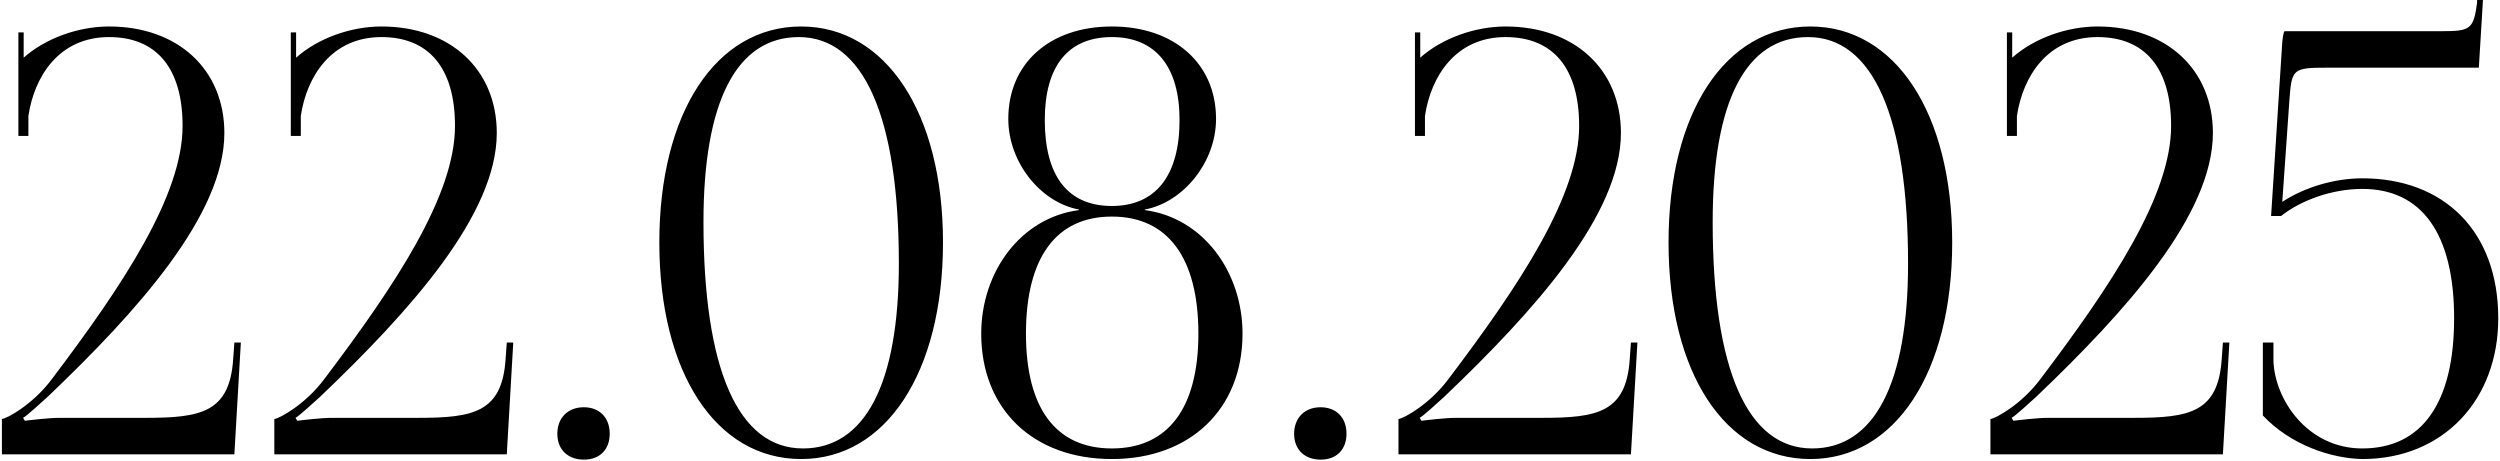 <?xml version="1.0" encoding="UTF-8"?> <svg xmlns="http://www.w3.org/2000/svg" width="1062" height="196" viewBox="0 0 1062 196" fill="none"><path d="M99.56 193H0.81V178C3.06 177.75 14.06 171.75 22.06 161C52.31 121 77.56 83 77.56 53.5C77.56 29 66.56 15.75 46.31 15.75C25.06 15.75 14.56 32.5 12.06 49.25V57.75H7.81V13.75H10.06V24.5C19.31 16.25 33.31 11.25 46.31 11.25C75.56 11.25 95.31 29.5 95.31 56.5C95.31 91.25 58.31 132.25 20.31 168.5C17.81 170.75 11.31 176.75 9.81 177.5L10.56 178.75C12.31 178.5 21.06 177.5 25.06 177.5H61.81C85.31 177.5 97.56 175.25 99.06 152.5L99.56 145.5H102.31L99.56 193ZM215.282 193H116.532V178C118.782 177.75 129.782 171.75 137.782 161C168.032 121 193.282 83 193.282 53.5C193.282 29 182.282 15.75 162.032 15.75C140.782 15.75 130.282 32.5 127.782 49.25V57.75H123.532V13.75H125.782V24.5C135.032 16.25 149.032 11.25 162.032 11.25C191.282 11.25 211.032 29.5 211.032 56.5C211.032 91.25 174.032 132.25 136.032 168.5C133.532 170.75 127.032 176.75 125.532 177.5L126.282 178.75C128.032 178.5 136.782 177.5 140.782 177.5H177.532C201.032 177.5 213.282 175.25 214.782 152.5L215.282 145.5H218.032L215.282 193ZM248.005 173C254.505 173 259.005 177.25 259.005 184.25C259.005 190.75 255.005 195.25 248.005 195.25C241.505 195.25 236.755 191.25 236.755 184.25C236.755 177.75 241.005 173 248.005 173ZM339.333 15.75C312.833 15.75 298.833 43.25 298.833 94.25C298.833 157 313.583 190.5 341.083 190.5C367.333 190.5 381.833 163.25 381.833 112C381.833 49.5 366.833 15.75 339.333 15.75ZM340.333 11.25C376.333 11.25 400.583 48 400.583 103C400.583 158.25 376.333 195 340.333 195C304.083 195 280.083 158.25 280.083 103C280.083 48 304.083 11.25 340.333 11.25ZM472.325 190.5C496.075 190.5 509.075 173.5 509.075 141.75C509.075 109.5 496.075 92 472.325 92C448.575 92 435.825 109.5 435.825 141.75C435.825 173.5 448.575 190.5 472.325 190.5ZM472.325 87.5C490.825 87.5 501.075 74.75 501.075 51C501.075 28.25 490.825 15.75 472.325 15.75C453.575 15.75 443.825 28.25 443.825 51C443.825 74.75 453.575 87.5 472.325 87.5ZM472.325 195C438.825 195 416.825 173.75 416.825 141.75C416.825 115.5 433.575 92.5 458.325 89.25V89C442.075 86 428.325 69 428.325 50.5C428.325 27 445.825 11.25 472.325 11.25C498.825 11.25 516.575 27 516.575 50.5C516.575 69 502.575 86 486.325 89V89.25C511.075 92.5 527.825 115.5 527.825 141.75C527.825 173.75 505.575 195 472.325 195ZM560.993 173C567.493 173 571.993 177.25 571.993 184.25C571.993 190.75 567.993 195.25 560.993 195.25C554.493 195.25 549.743 191.25 549.743 184.25C549.743 177.75 553.993 173 560.993 173ZM692.821 193H594.071V178C596.321 177.75 607.321 171.75 615.321 161C645.571 121 670.821 83 670.821 53.5C670.821 29 659.821 15.75 639.571 15.75C618.321 15.75 607.821 32.5 605.321 49.25V57.75H601.071V13.75H603.321V24.5C612.571 16.25 626.571 11.25 639.571 11.25C668.821 11.25 688.571 29.5 688.571 56.5C688.571 91.25 651.571 132.25 613.571 168.5C611.071 170.75 604.571 176.75 603.071 177.5L603.821 178.75C605.571 178.5 614.321 177.5 618.321 177.5H655.071C678.571 177.5 690.821 175.25 692.321 152.5L692.821 145.5H695.571L692.821 193ZM768.044 15.75C741.544 15.75 727.544 43.25 727.544 94.25C727.544 157 742.294 190.5 769.794 190.5C796.044 190.5 810.544 163.25 810.544 112C810.544 49.5 795.544 15.75 768.044 15.75ZM769.044 11.25C805.044 11.25 829.294 48 829.294 103C829.294 158.25 805.044 195 769.044 195C732.794 195 708.794 158.25 708.794 103C708.794 48 732.794 11.25 769.044 11.25ZM944.286 193H845.536V178C847.786 177.75 858.786 171.75 866.786 161C897.036 121 922.286 83 922.286 53.5C922.286 29 911.286 15.75 891.036 15.75C869.786 15.75 859.286 32.5 856.786 49.25V57.75H852.536V13.75H854.786V24.5C864.036 16.25 878.036 11.25 891.036 11.25C920.286 11.25 940.036 29.5 940.036 56.5C940.036 91.25 903.036 132.25 865.036 168.5C862.536 170.75 856.036 176.75 854.536 177.5L855.286 178.75C857.036 178.5 865.786 177.5 869.786 177.5H906.536C930.036 177.5 942.286 175.25 943.786 152.5L944.286 145.5H947.036L944.286 193ZM970.509 13.25H1037.26C1049.26 13.25 1050.76 12.5 1052.26 1.25V-3.69549e-06H1054.76L1053.01 28.75H988.759C973.759 28.75 973.509 29.25 972.509 43L969.509 85.75C979.009 79.5 991.759 75.75 1003.51 75.75C1038.01 75.75 1061.26 98 1061.26 135.25C1061.26 169.75 1038.01 195 1003.51 195C990.259 194.75 973.009 189 961.259 176.5V145.5H965.759V153.25C966.259 169.5 980.009 190.5 1003.51 190.5C1028.76 190.5 1042.51 171.25 1042.51 135.25C1042.51 99.25 1028.76 80.25 1003.51 80.25C990.759 80.25 977.509 85 969.009 91.75H964.759L969.259 21.75C969.509 16.25 970.009 13.5 970.509 13.25Z" fill="black"></path></svg> 